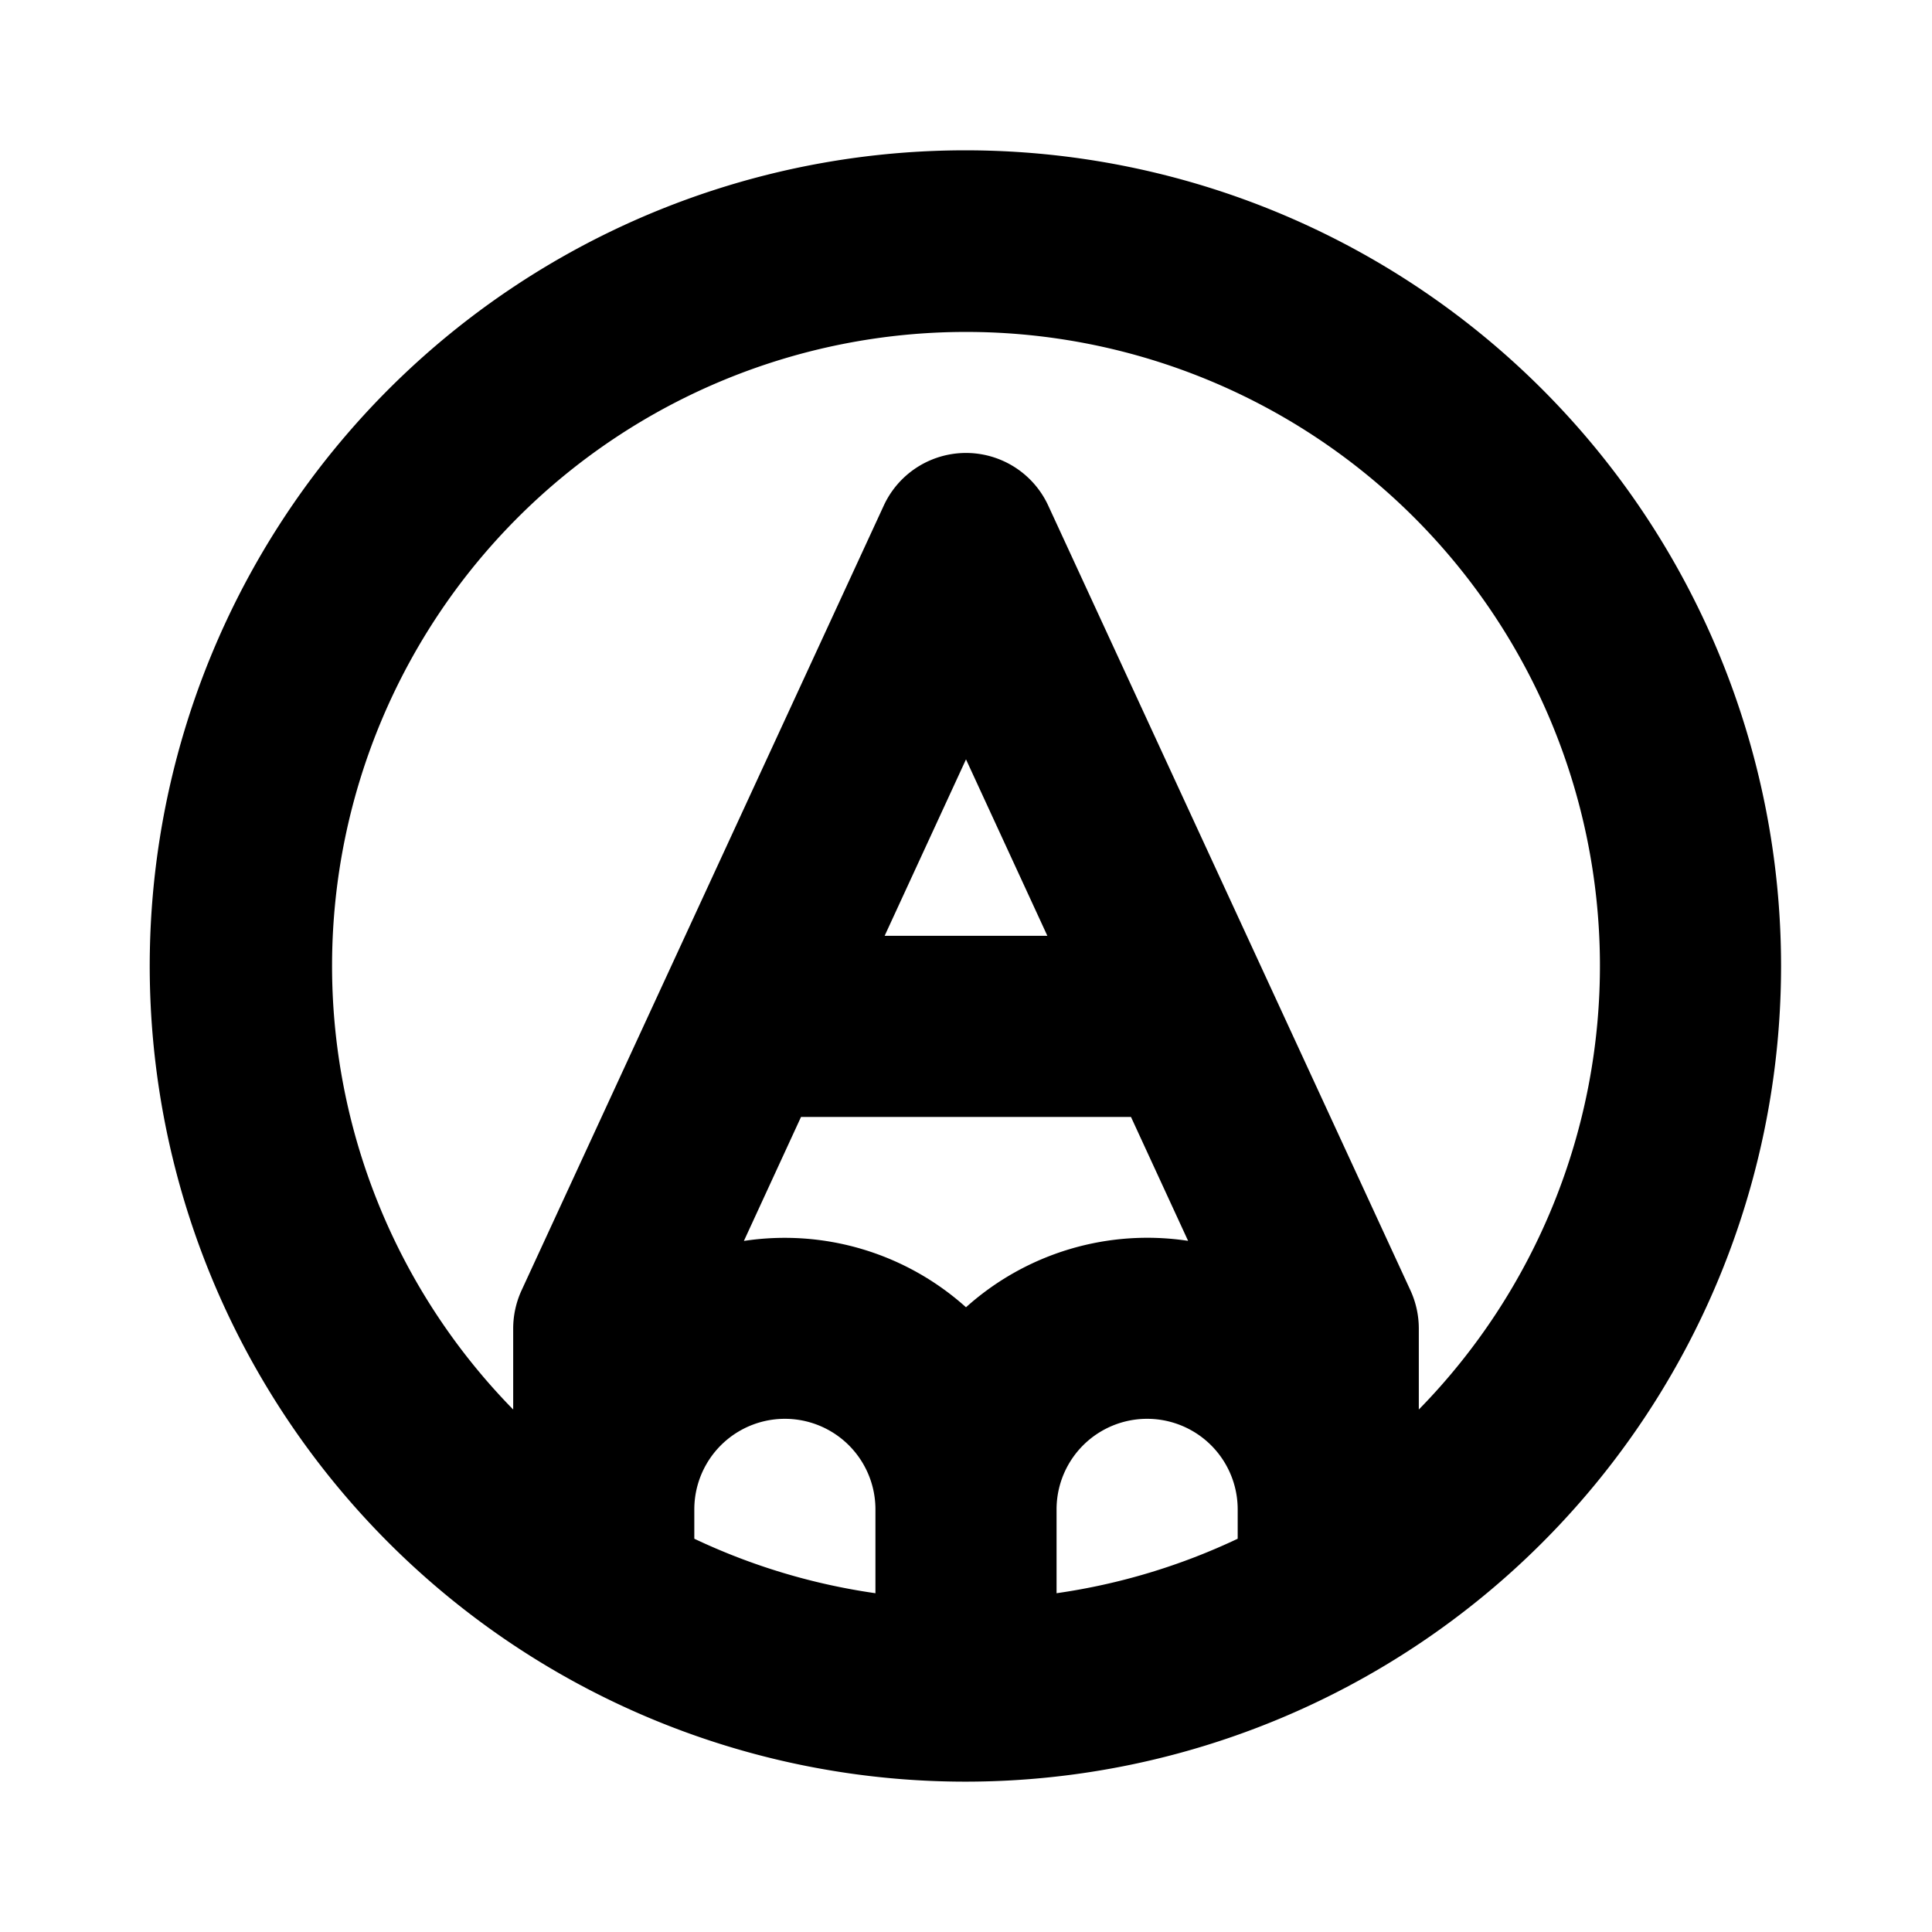 <svg xmlns="http://www.w3.org/2000/svg" viewBox="0 0 256 256" fill="currentColor"><path d="M204.37,51.6A108.08,108.08,0,1,0,236,128,108.09,108.09,0,0,0,204.37,51.6ZM92,200a12,12,0,1,1,24,0v11.11a83.78,83.78,0,0,1-24-7.22Zm48,0a12,12,0,1,1,24,0v3.89a83.78,83.78,0,0,1-24,7.22Zm-33.86-52h43.72l7.57,16.42A35.95,35.95,0,0,0,128,173.22a35.95,35.95,0,0,0-29.43-8.79Zm11.08-24L128,100.62,138.78,124ZM188,186.79V176a12.15,12.15,0,0,0-1.1-5l-48-104a12,12,0,0,0-21.8,0L69.1,171a12.15,12.15,0,0,0-1.1,5v10.77a84,84,0,1,1,120,0Z"/></svg>